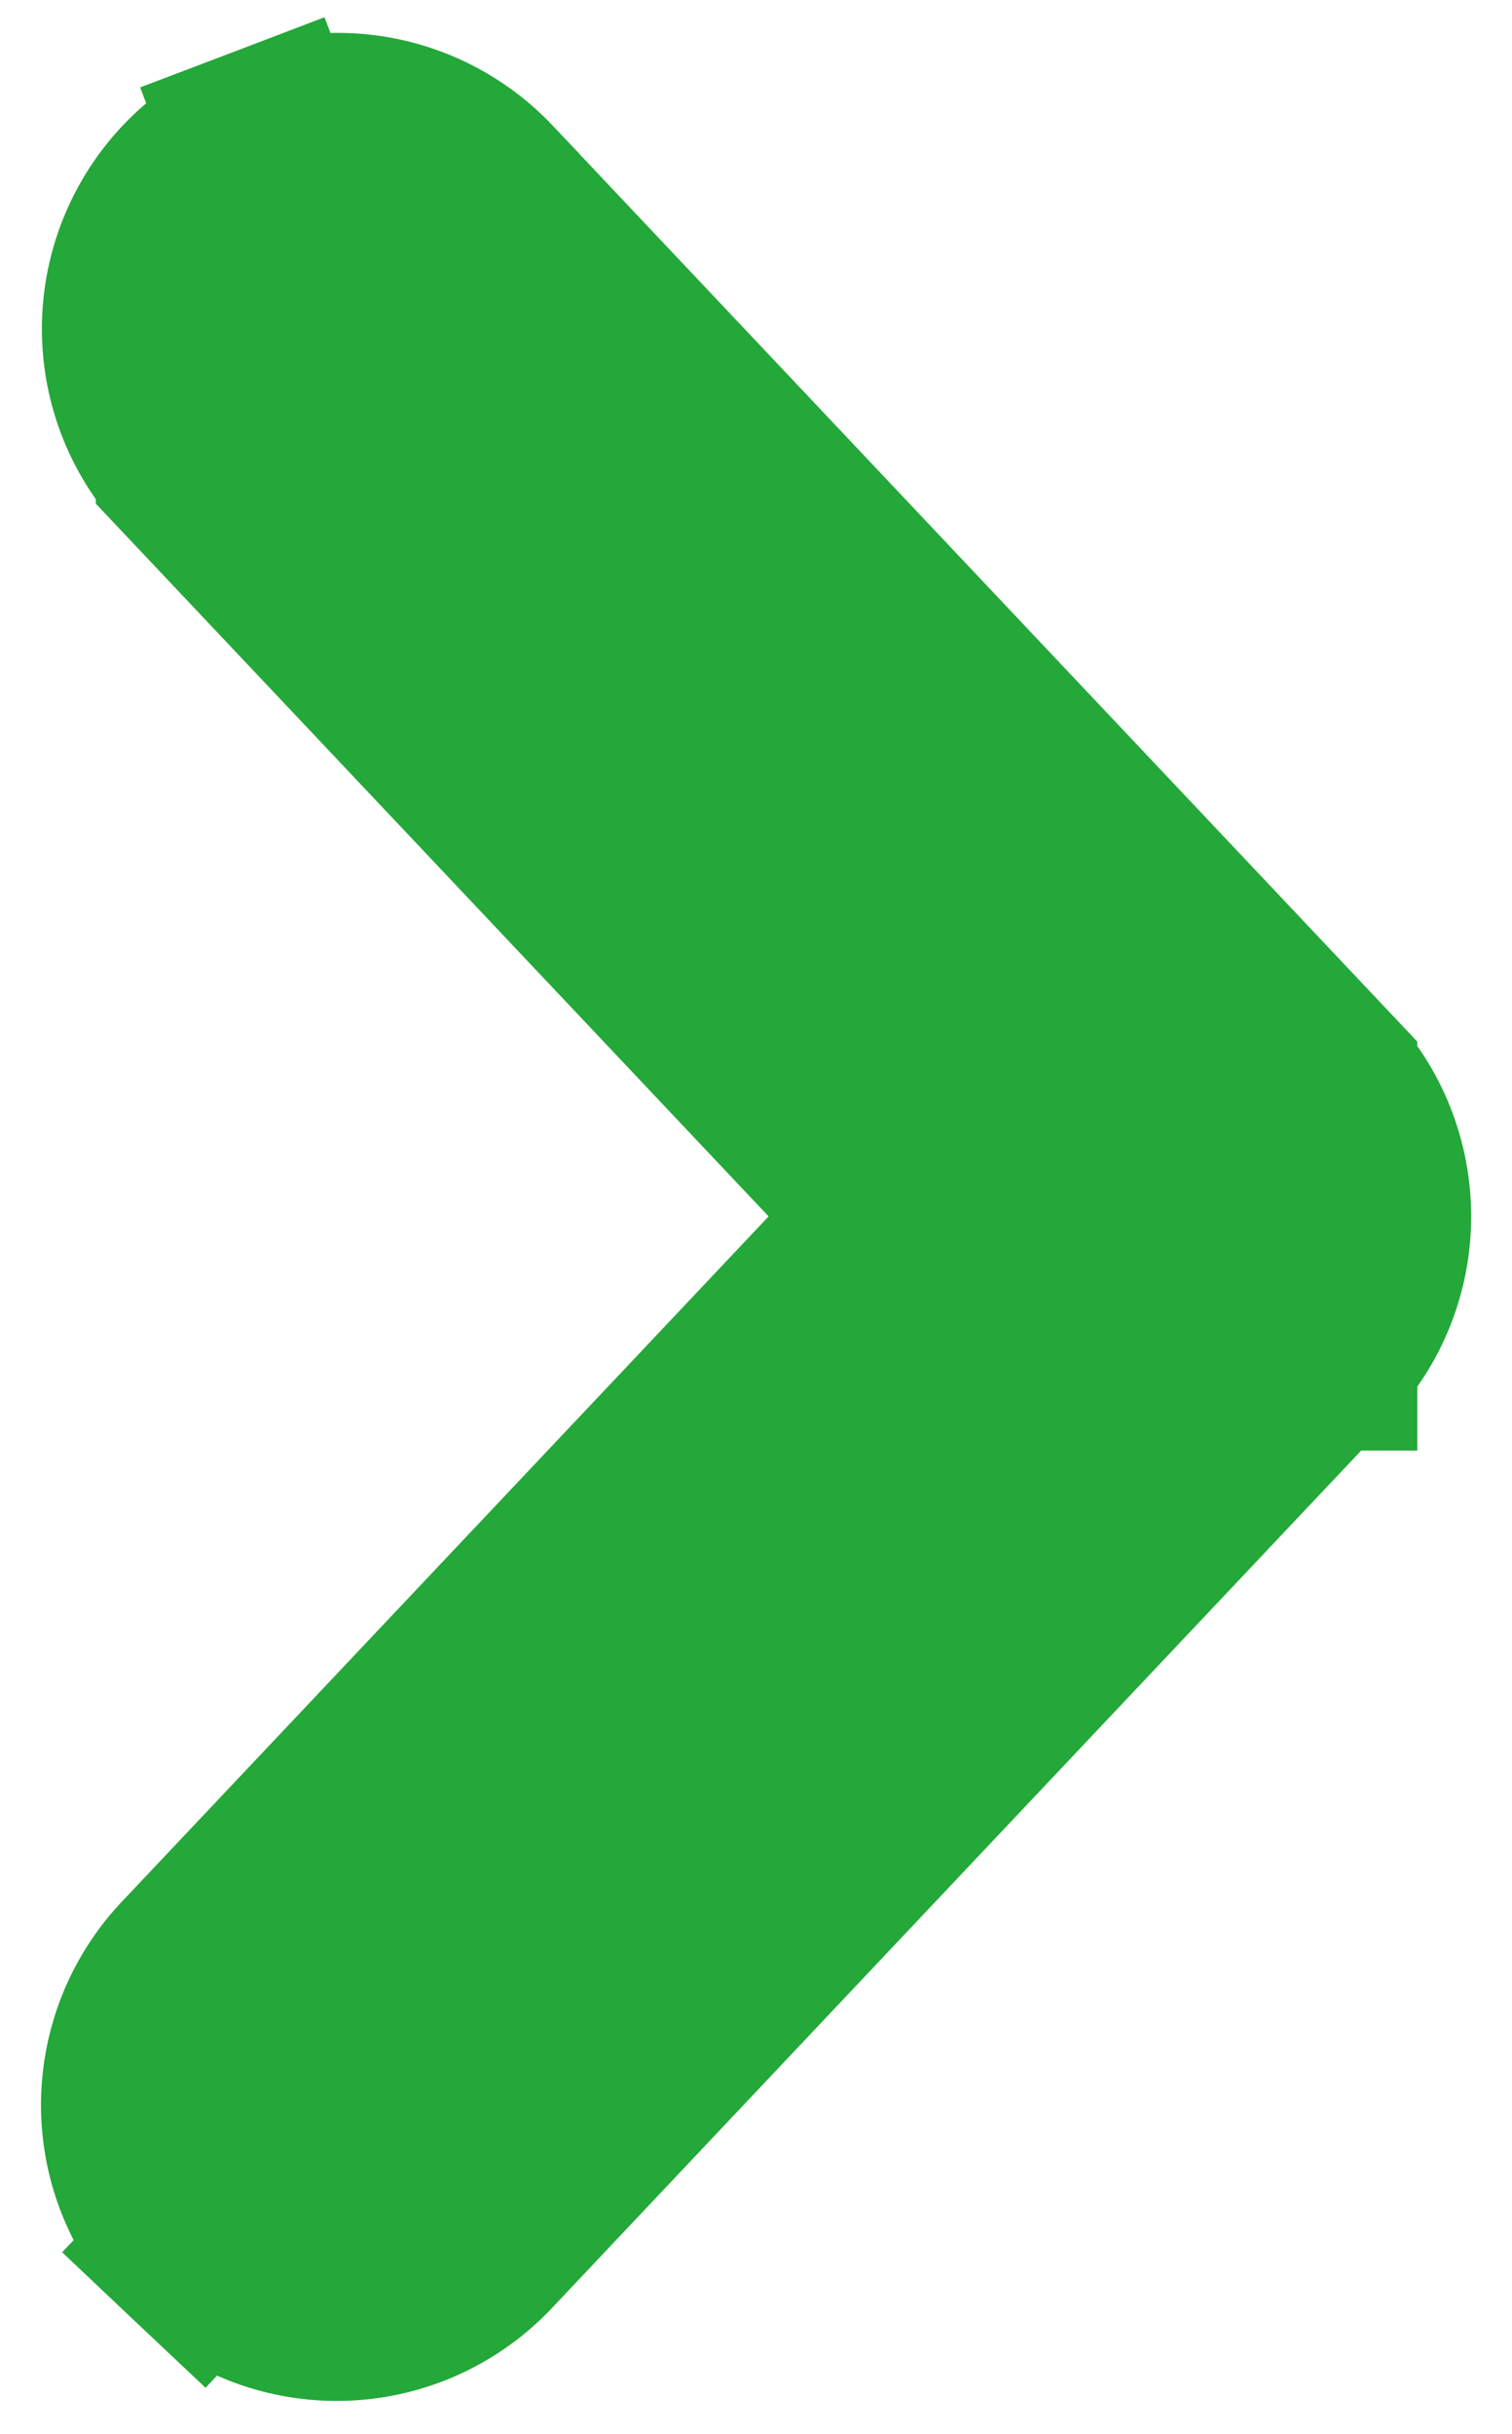 <svg width="23" height="37" viewBox="0 0 23 37" fill="none" xmlns="http://www.w3.org/2000/svg">
<path d="M4.068 2.197L4.6 3.593L4.068 2.197C4.436 2.057 4.828 1.99 5.222 2.001C5.615 2.012 6.003 2.101 6.363 2.262C6.722 2.423 7.046 2.653 7.317 2.939L7.317 2.94L20.059 16.431C20.059 16.431 20.059 16.432 20.06 16.432C20.586 16.988 20.879 17.726 20.879 18.492C20.879 19.258 20.586 19.995 20.06 20.551C20.06 20.551 20.06 20.551 20.06 20.552C20.059 20.552 20.059 20.552 20.059 20.552L7.323 34.039C7.056 34.327 6.735 34.56 6.377 34.725C6.016 34.891 5.626 34.984 5.229 34.998C4.832 35.012 4.436 34.947 4.064 34.807L4.064 34.807C3.693 34.667 3.352 34.454 3.064 34.181L4.093 33.091L3.064 34.181C2.775 33.909 2.543 33.581 2.382 33.218C2.22 32.855 2.133 32.463 2.124 32.066C2.116 31.669 2.186 31.274 2.331 30.904C2.475 30.538 2.689 30.204 2.962 29.921L13.755 18.492L2.957 7.06C2.957 7.06 2.957 7.059 2.956 7.059C2.686 6.773 2.475 6.436 2.334 6.069C2.194 5.7 2.127 5.308 2.138 4.915C2.15 4.521 2.238 4.133 2.399 3.774C2.56 3.414 2.79 3.09 3.077 2.819C3.363 2.549 3.7 2.337 4.068 2.197Z" fill="#24A839" stroke="#24A839" stroke-width="3"/>
</svg>
